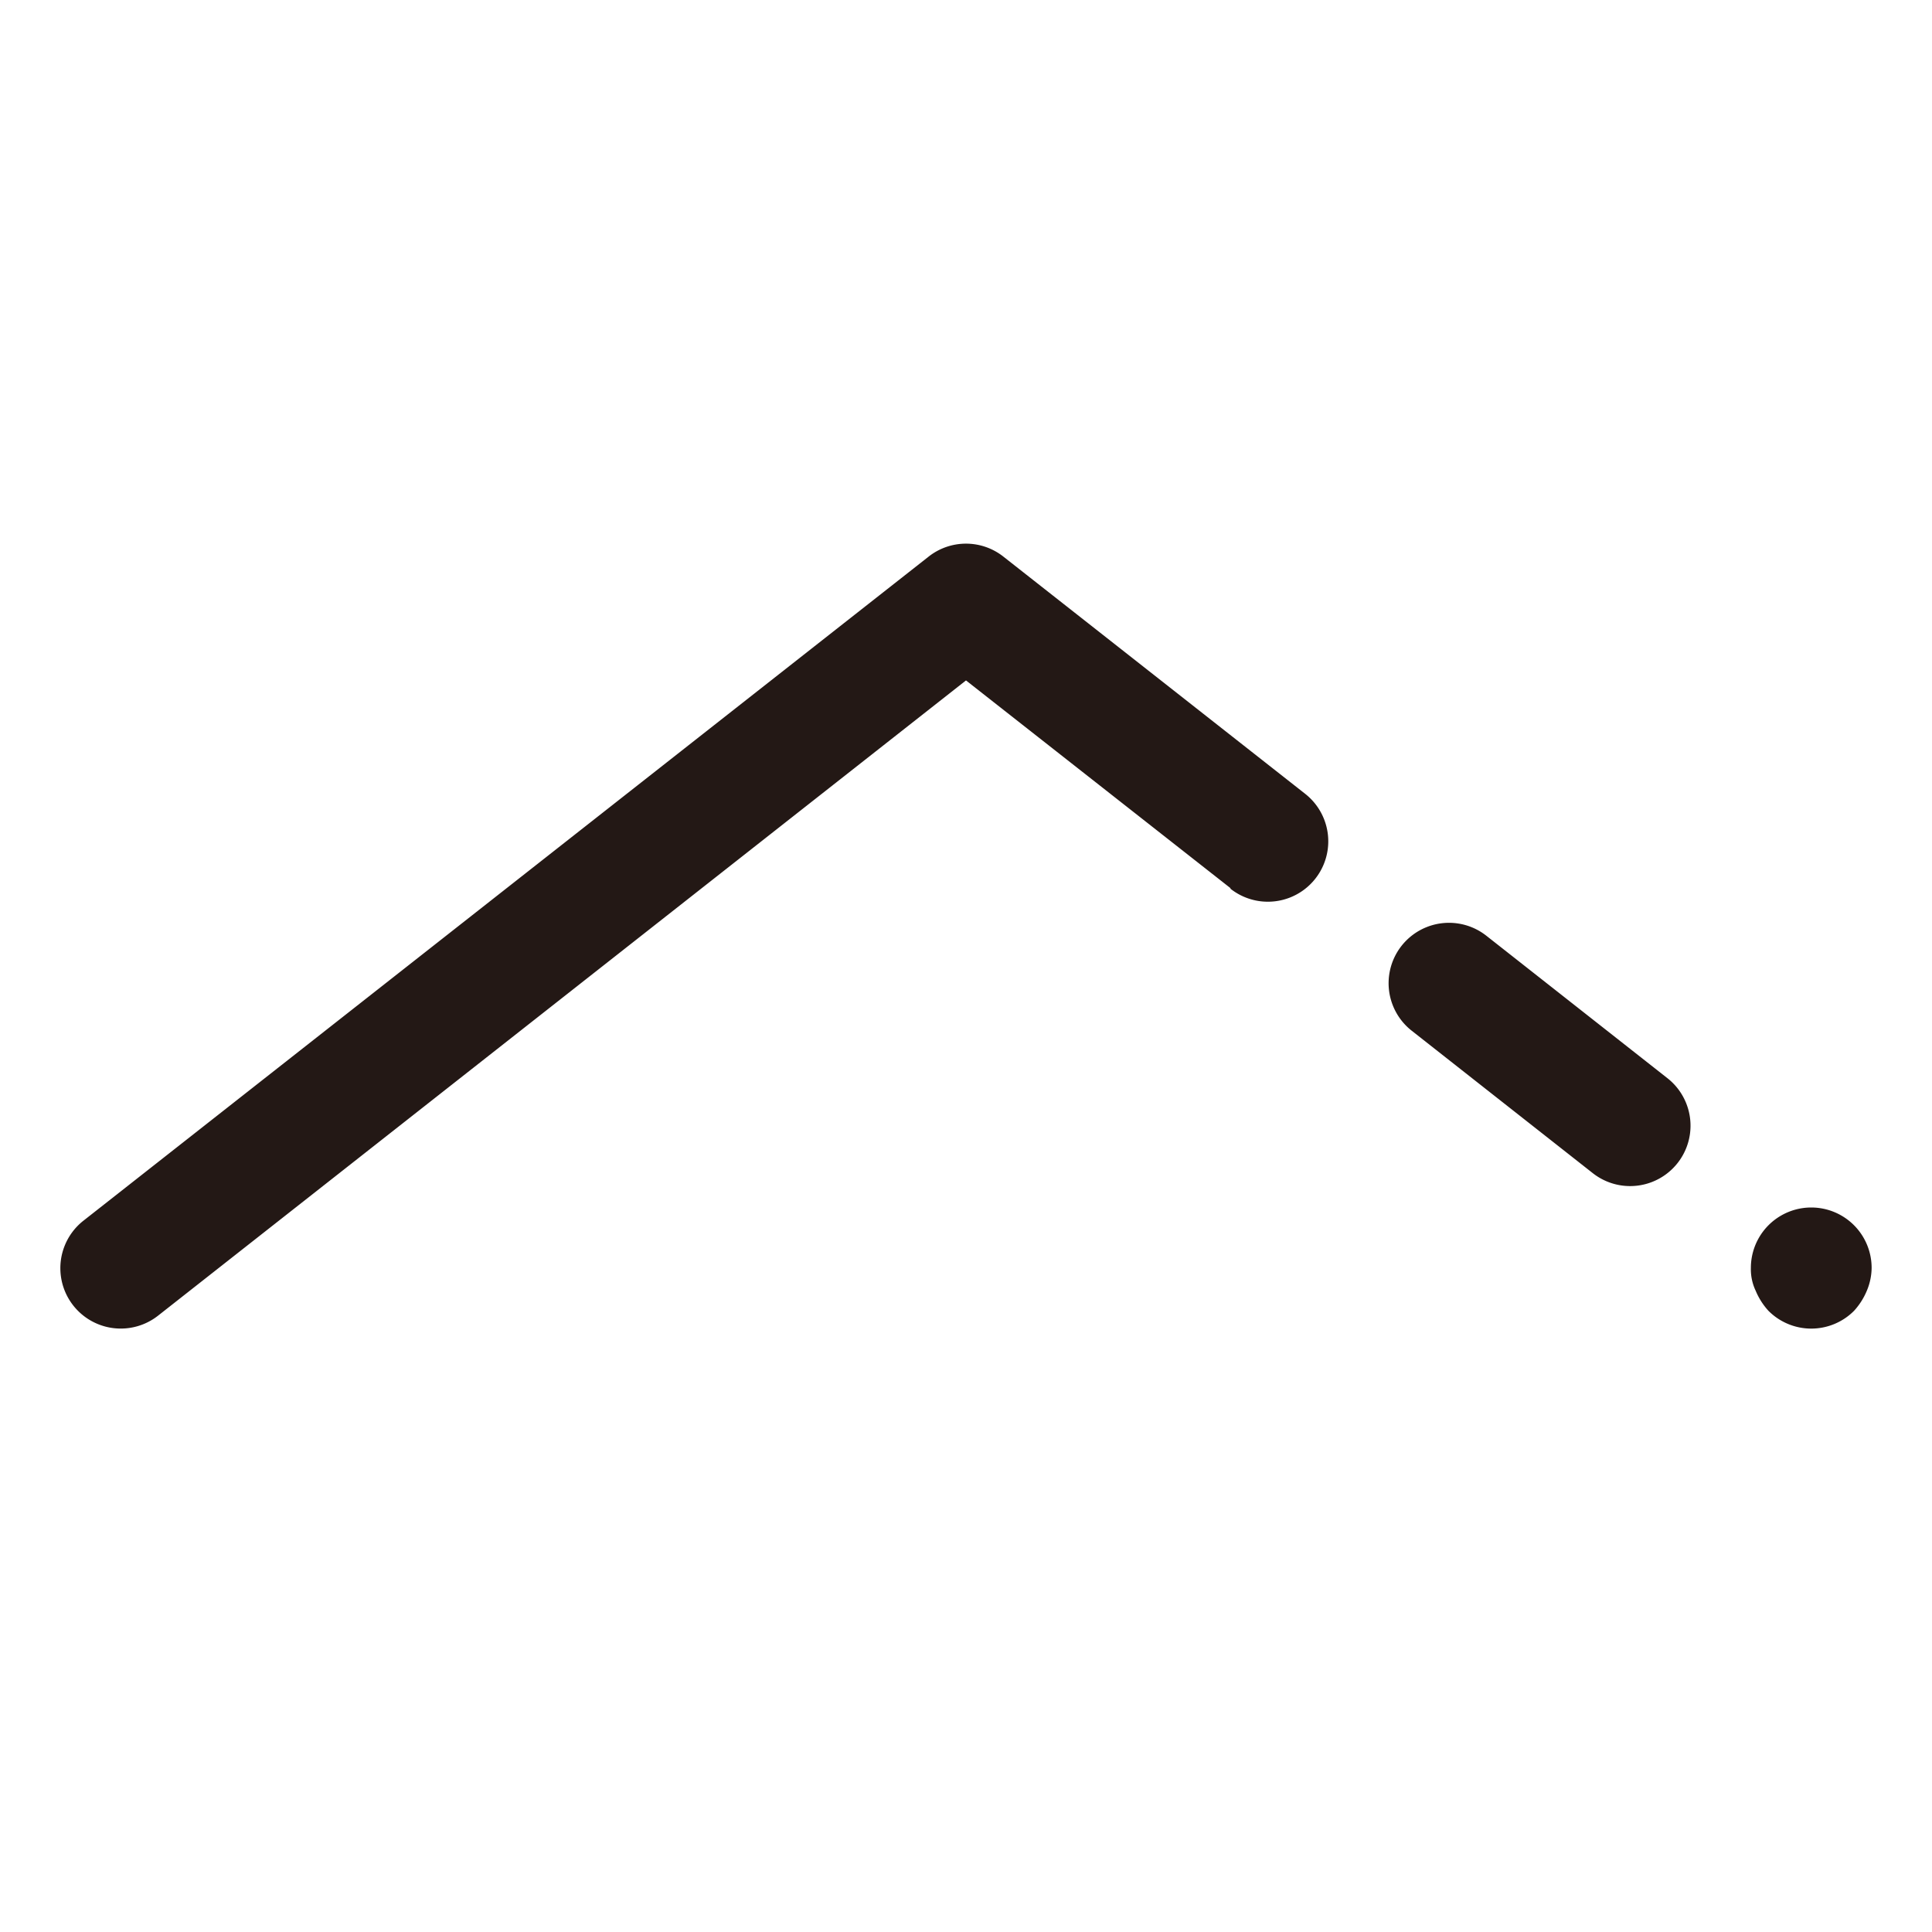 <?xml version="1.0" encoding="utf-8"?>
<!-- Скачано с сайта svg4.ru / Downloaded from svg4.ru -->
<svg width="800px" height="800px" viewBox="0 0 1024 1024" class="icon"  version="1.1" xmlns="http://www.w3.org/2000/svg"><path d="M989.44 684.16a36.8 36.8 0 0 1-6.72 10.56 32 32 0 0 1-45.44 0 36.8 36.8 0 0 1-6.72-10.56A26.56 26.56 0 0 1 928 672a32 32 0 1 1 64 0 32 32 0 0 1-2.56 12.16zM844.16 621.76l-96-75.52a32 32 0 0 1 39.68-50.24l96 75.52a32 32 0 0 1-39.68 50.24zM652.16 470.72L512 360.64 83.84 697.28a32 32 0 0 1-39.68-50.24l448-352a32 32 0 0 1 39.68 0l160 125.76a32 32 0 0 1-39.68 50.24z" fill="#231815" /></svg>